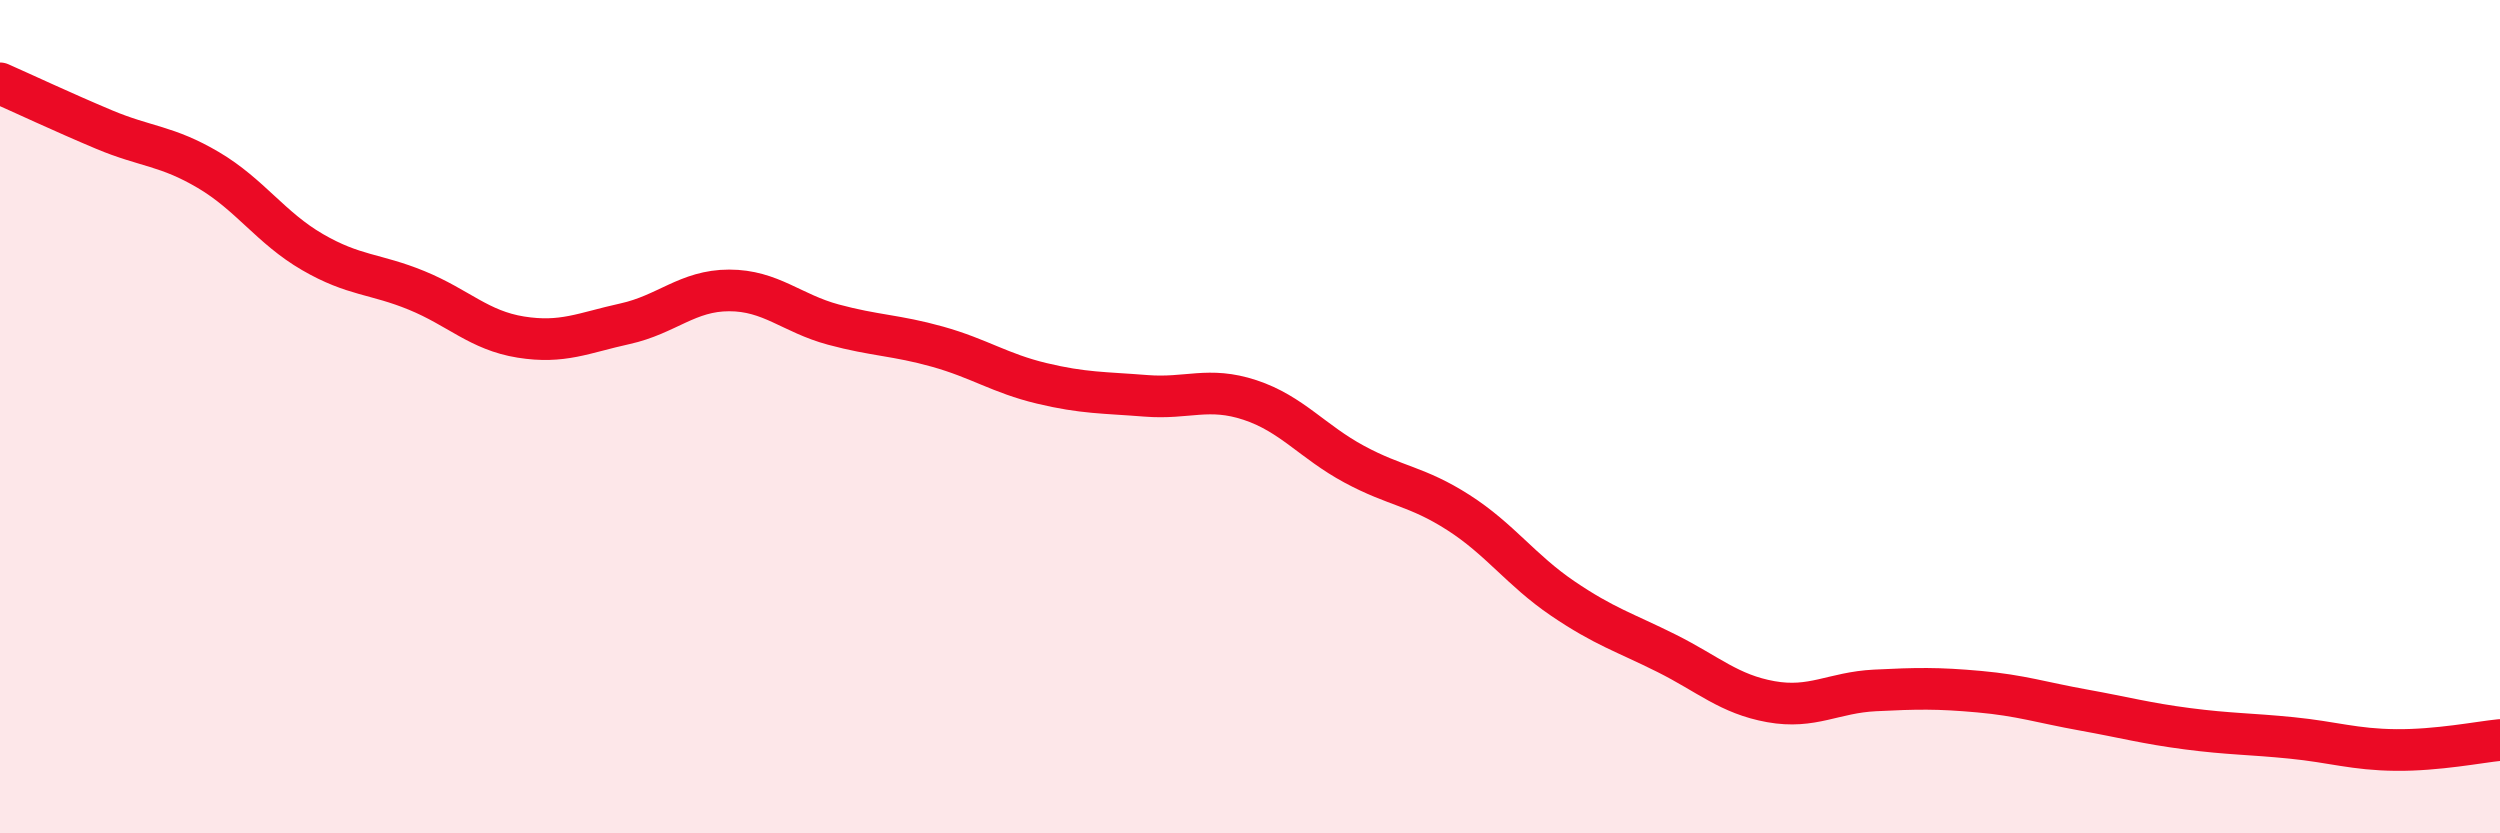 
    <svg width="60" height="20" viewBox="0 0 60 20" xmlns="http://www.w3.org/2000/svg">
      <path
        d="M 0,2 C 0.5,2.22 1.5,2.69 2.5,3.11 C 3.5,3.53 4,3.49 5,4.08 C 6,4.67 6.5,5.47 7.5,6.05 C 8.5,6.63 9,6.56 10,6.97 C 11,7.38 11.5,7.93 12.5,8.09 C 13.5,8.25 14,7.99 15,7.77 C 16,7.55 16.5,6.97 17.5,6.97 C 18.5,6.97 19,7.52 20,7.79 C 21,8.06 21.5,8.04 22.5,8.32 C 23.5,8.6 24,8.96 25,9.2 C 26,9.44 26.5,9.42 27.5,9.5 C 28.5,9.58 29,9.27 30,9.6 C 31,9.93 31.5,10.6 32.5,11.14 C 33.5,11.68 34,11.66 35,12.3 C 36,12.94 36.5,13.68 37.5,14.36 C 38.5,15.04 39,15.18 40,15.68 C 41,16.18 41.5,16.66 42.5,16.84 C 43.5,17.02 44,16.62 45,16.57 C 46,16.52 46.5,16.51 47.5,16.6 C 48.5,16.69 49,16.86 50,17.04 C 51,17.22 51.5,17.36 52.5,17.49 C 53.5,17.62 54,17.61 55,17.71 C 56,17.81 56.5,17.99 57.5,18 C 58.5,18.01 59.5,17.81 60,17.76L60 20L0 20Z"
        fill="#EB0A25"
        opacity="0.1"
        stroke-linecap="round"
        stroke-linejoin="round"
      />
      <path
        d="M 0,2 C 0.5,2.22 1.5,2.69 2.5,3.11 C 3.5,3.53 4,3.49 5,4.08 C 6,4.67 6.5,5.47 7.5,6.05 C 8.5,6.63 9,6.56 10,6.97 C 11,7.38 11.5,7.93 12.5,8.09 C 13.5,8.25 14,7.99 15,7.77 C 16,7.55 16.5,6.97 17.5,6.97 C 18.5,6.97 19,7.52 20,7.79 C 21,8.06 21.5,8.04 22.5,8.32 C 23.5,8.6 24,8.96 25,9.2 C 26,9.44 26.5,9.42 27.5,9.5 C 28.5,9.58 29,9.27 30,9.6 C 31,9.93 31.5,10.6 32.5,11.14 C 33.5,11.68 34,11.66 35,12.3 C 36,12.94 36.5,13.68 37.5,14.36 C 38.5,15.04 39,15.18 40,15.68 C 41,16.18 41.5,16.66 42.5,16.84 C 43.5,17.02 44,16.62 45,16.57 C 46,16.52 46.5,16.51 47.5,16.6 C 48.5,16.69 49,16.86 50,17.04 C 51,17.22 51.5,17.36 52.5,17.49 C 53.5,17.62 54,17.61 55,17.71 C 56,17.81 56.5,17.99 57.5,18 C 58.5,18.01 59.5,17.81 60,17.76"
        stroke="#EB0A25"
        stroke-width="1"
        fill="none"
        stroke-linecap="round"
        stroke-linejoin="round"
      />
    </svg>
  
